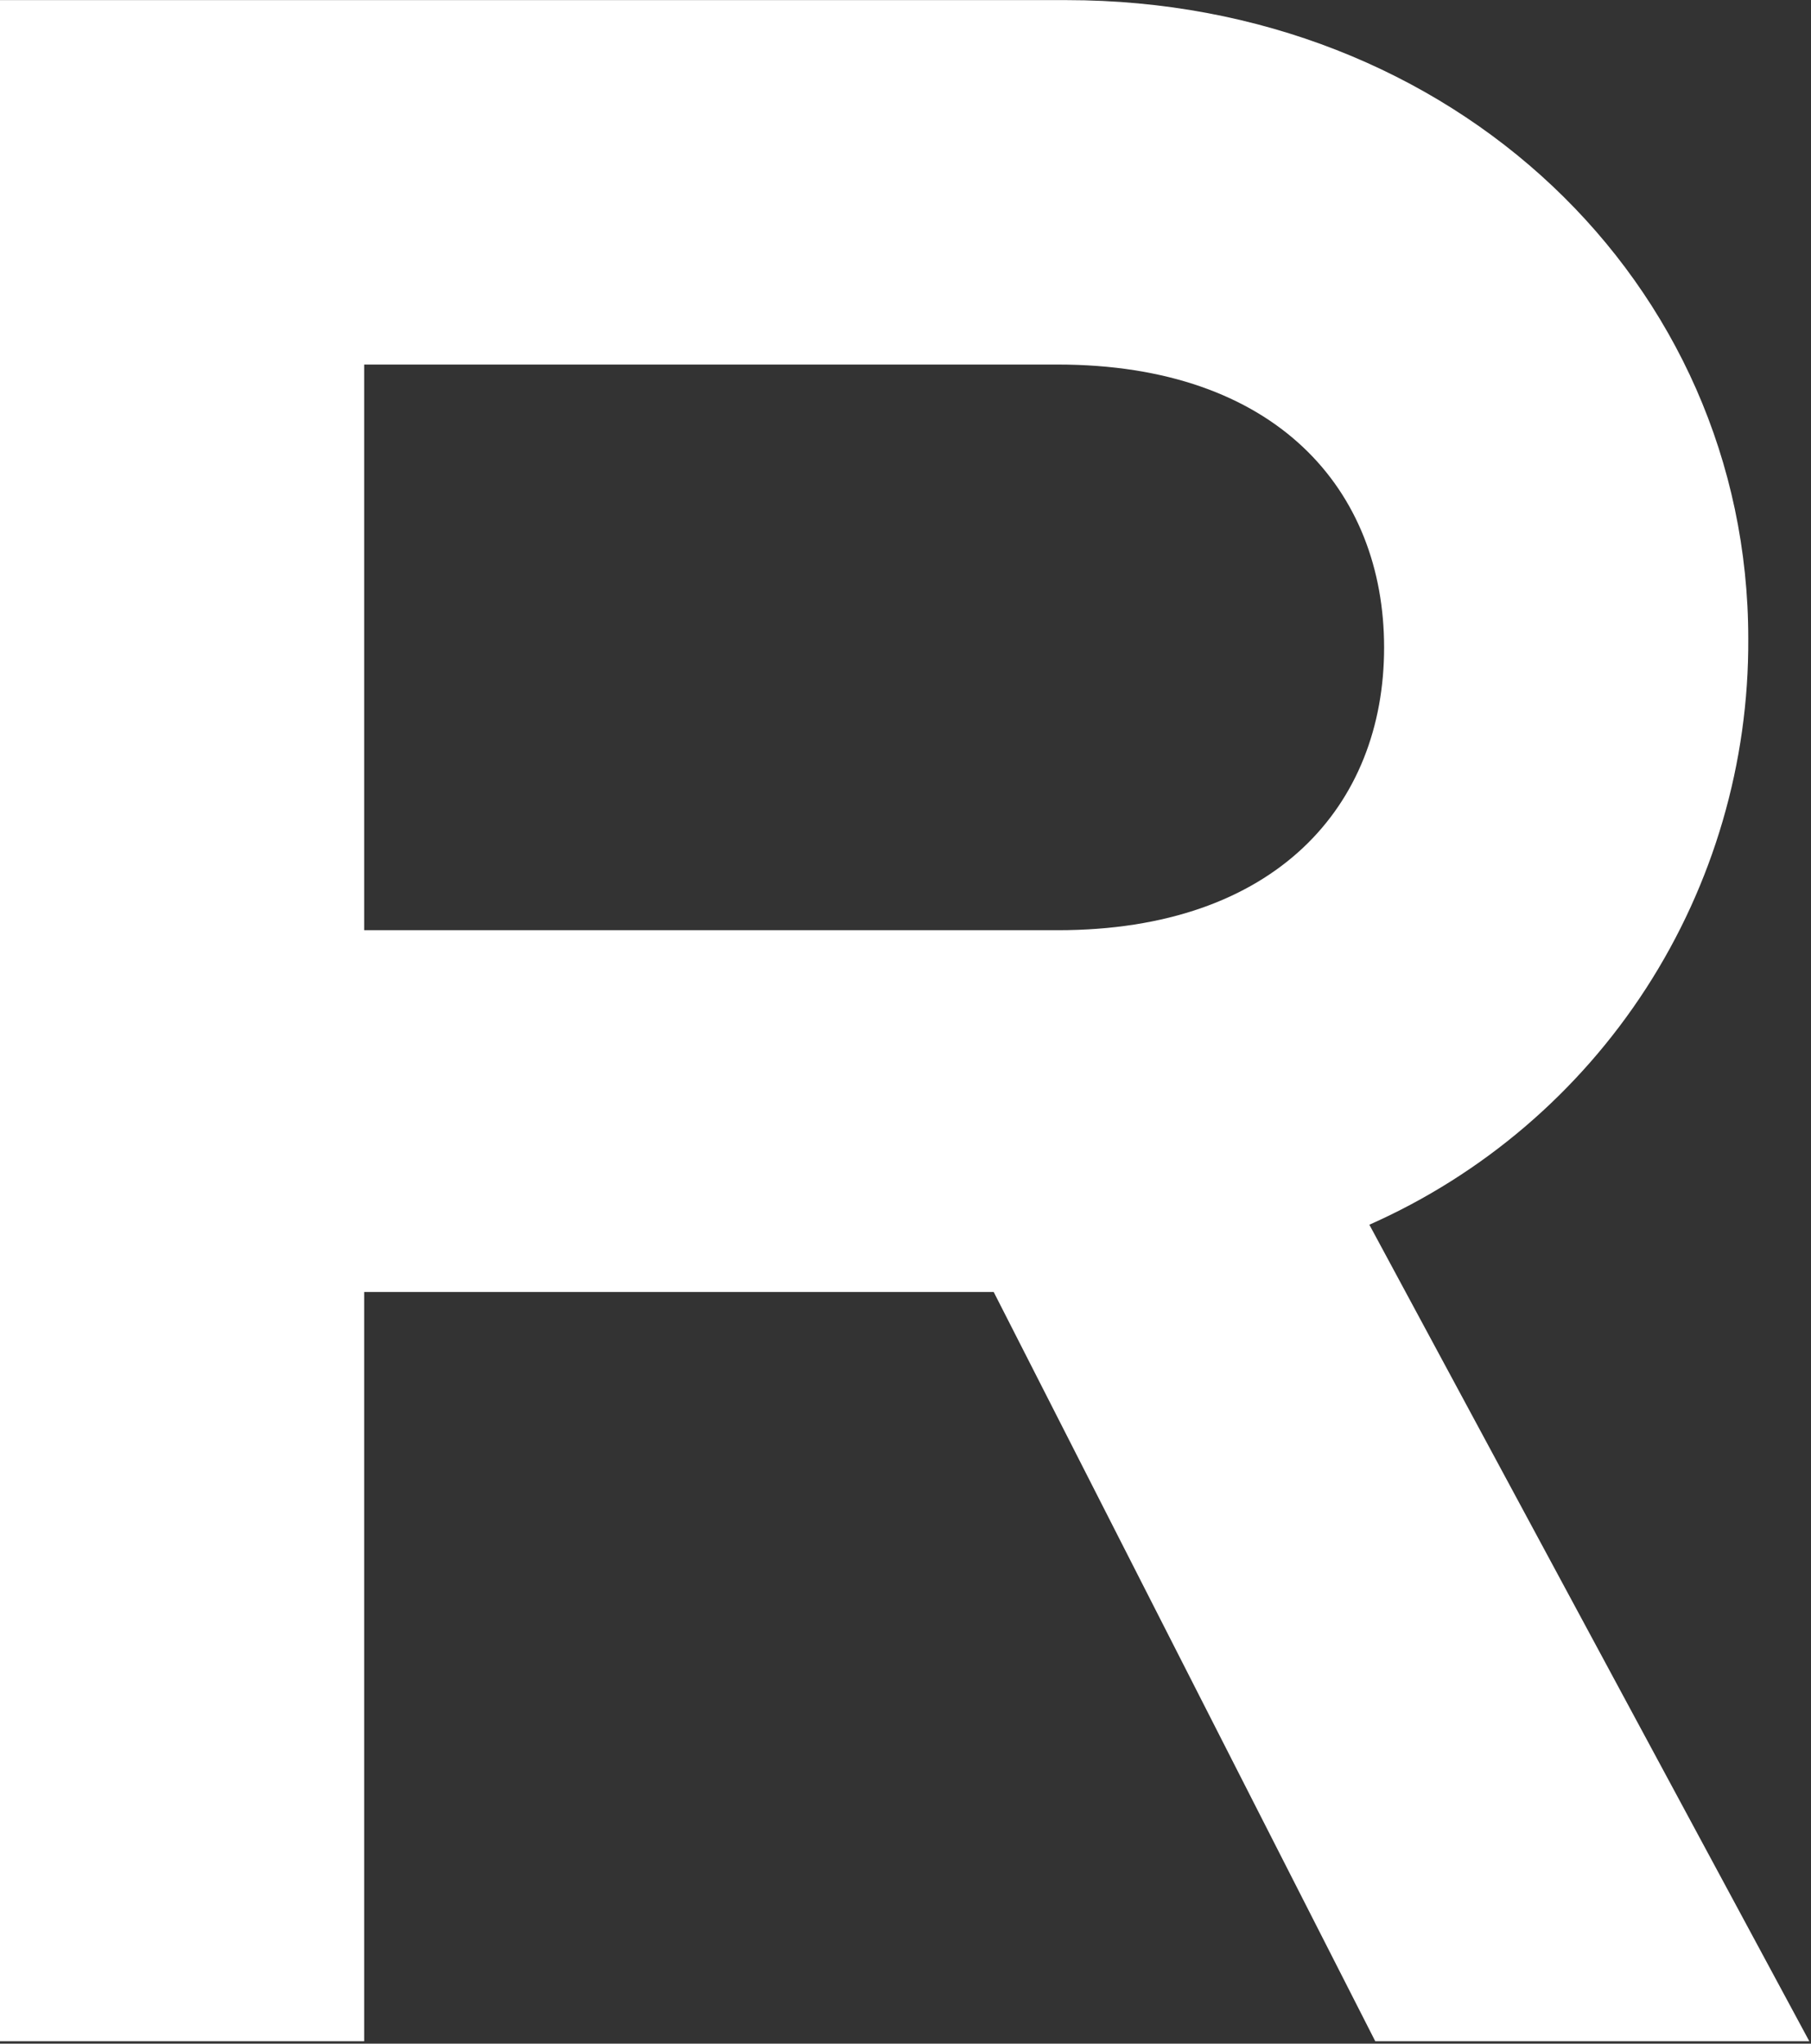 <svg width="195" height="220" viewBox="0 0 195 220" fill="none" xmlns="http://www.w3.org/2000/svg">
<rect x="0" y="0" width="195" height="220" fill="#333333" stroke="none"/>
<path d="M113.887 39.243C137.413 39.243 149.034 52.744 149.034 69.707C149.034 86.671 137.413 100.139 113.887 100.139H39.211V39.243H113.887ZM148.081 219.739H194.817L147.446 131.842C159.645 126.439 170.002 117.592 177.249 106.386C184.496 95.18 188.318 82.101 188.245 68.754C188.245 30.476 156.495 0.012 114.839 0.012H0V219.739H39.211V139.085H106.997L148.081 219.739Z" fill="white"/>
</svg>
